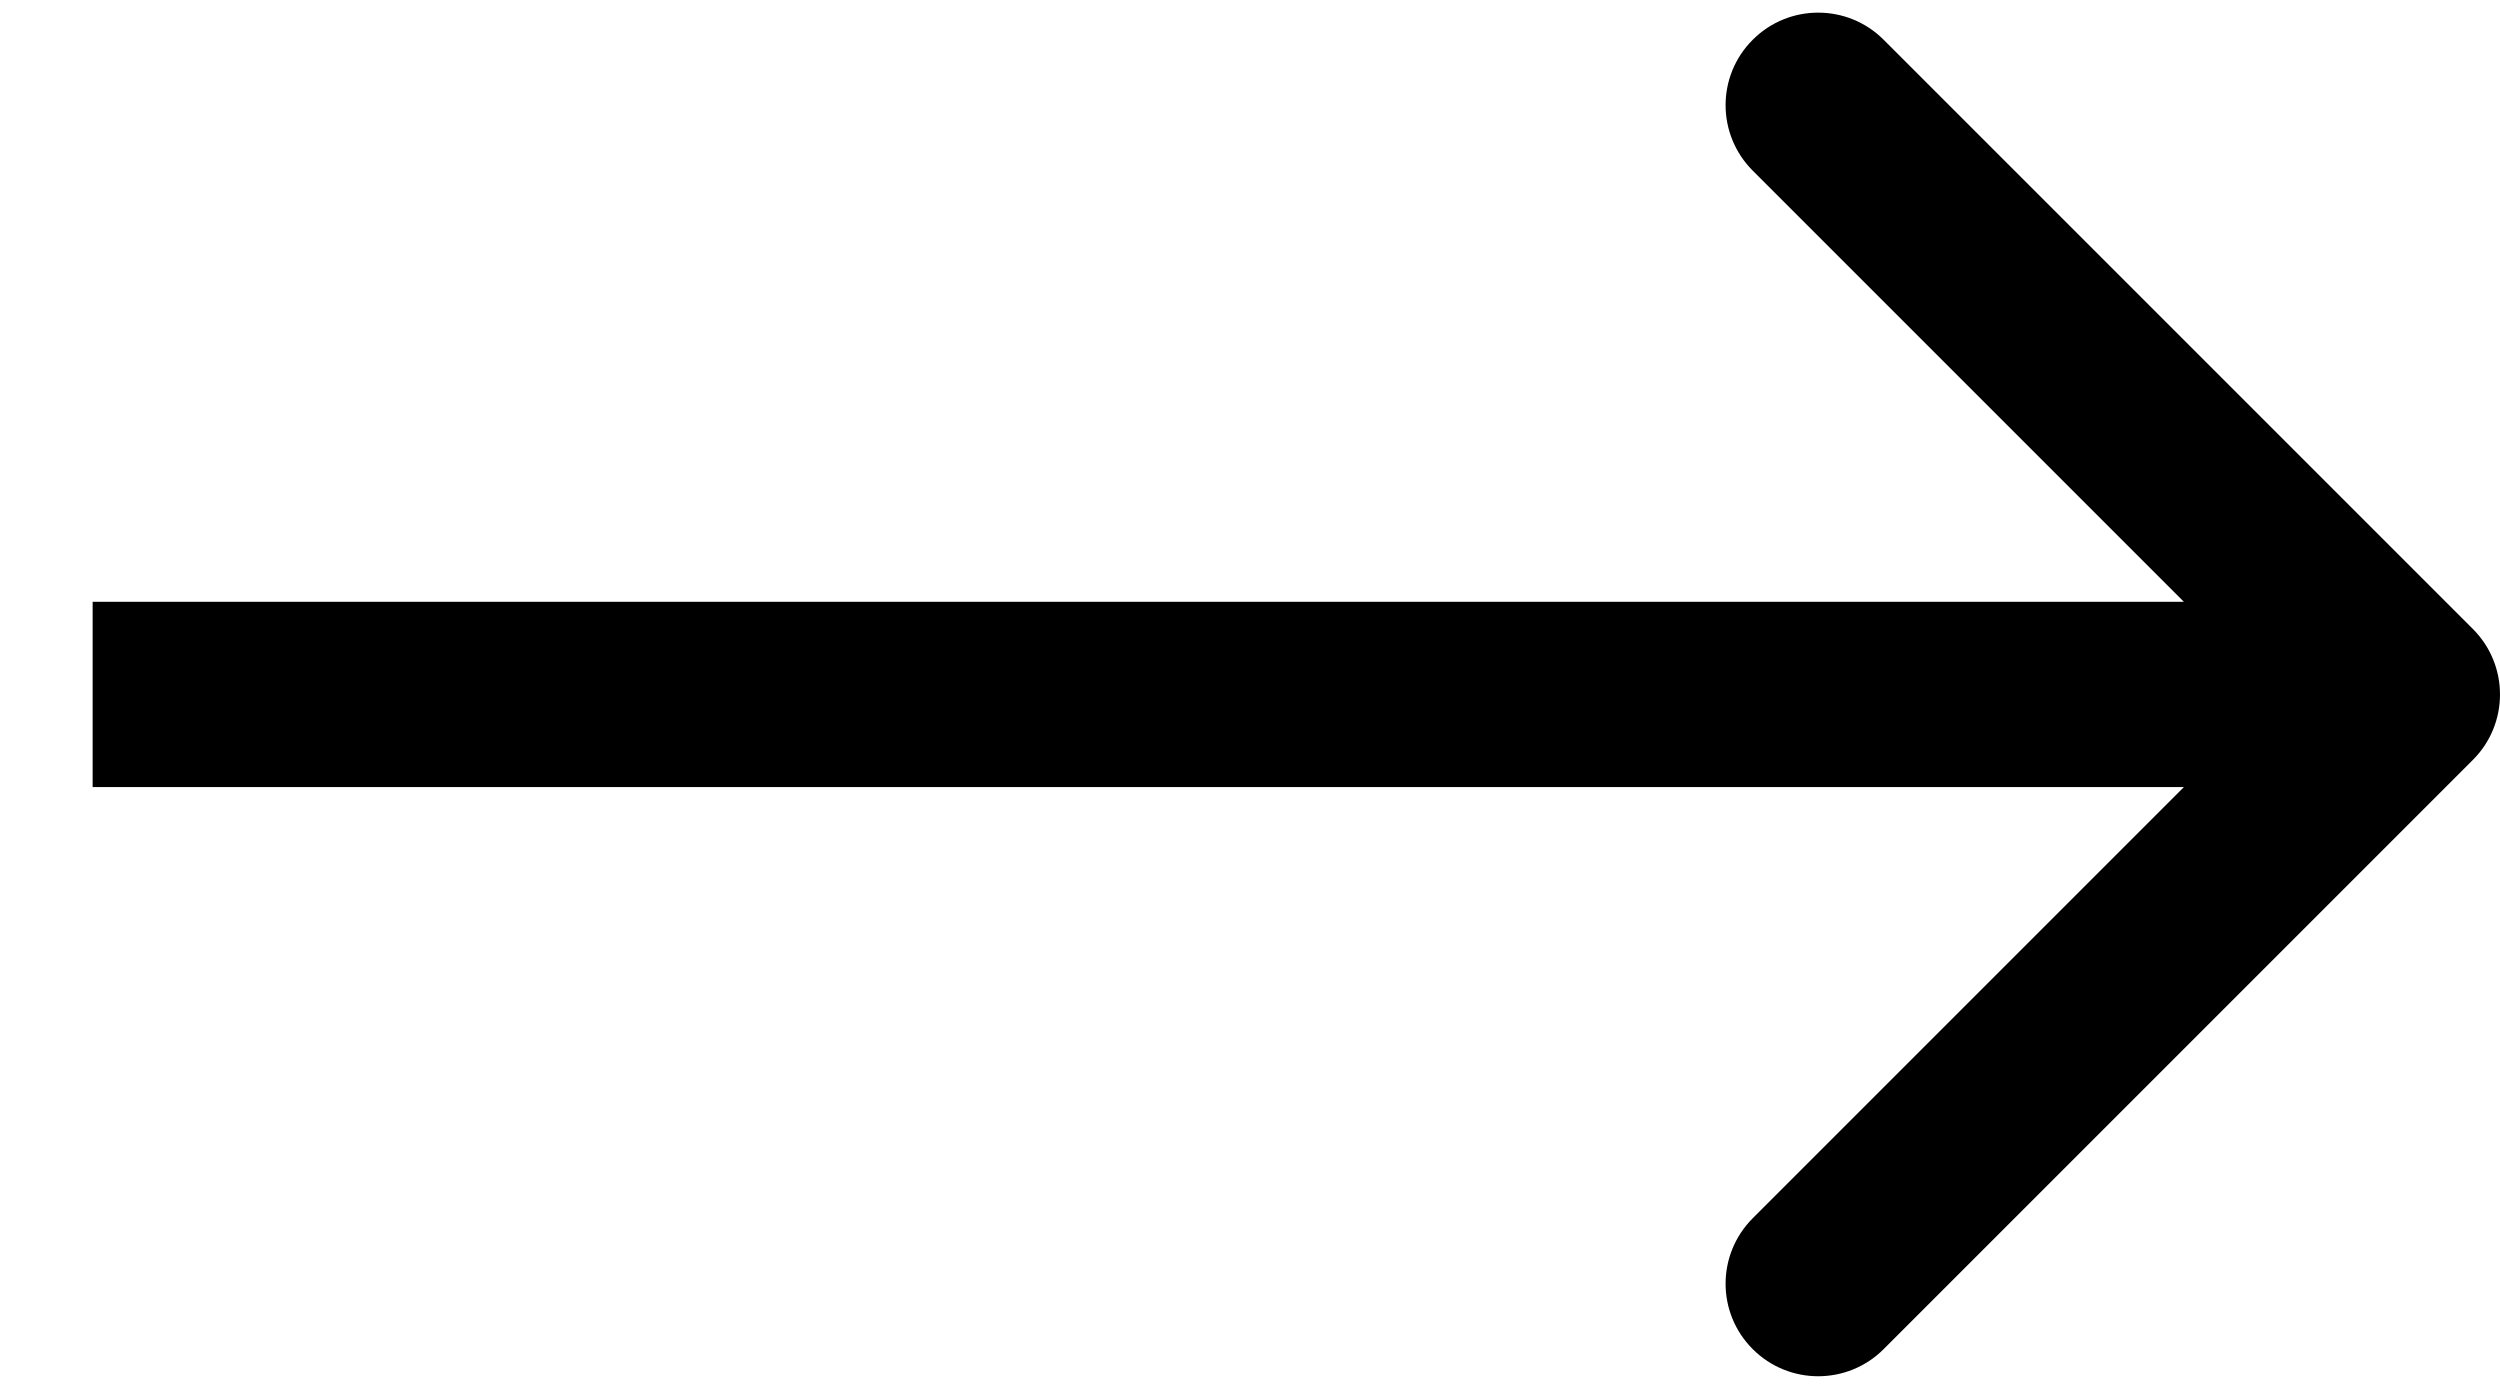 <svg width="18" height="10" viewBox="0 0 18 10" fill="none" xmlns="http://www.w3.org/2000/svg">
<path d="M17.805 4.529C18.065 4.789 18.065 5.211 17.805 5.471L13.562 9.714C13.302 9.974 12.88 9.974 12.62 9.714C12.359 9.454 12.359 9.032 12.62 8.771L16.391 5L12.62 1.229C12.359 0.968 12.359 0.546 12.62 0.286C12.88 0.026 13.302 0.026 13.562 0.286L17.805 4.529ZM0.667 4.333L17.334 4.333V5.667L0.667 5.667L0.667 4.333Z" fill="black"/>
</svg>

